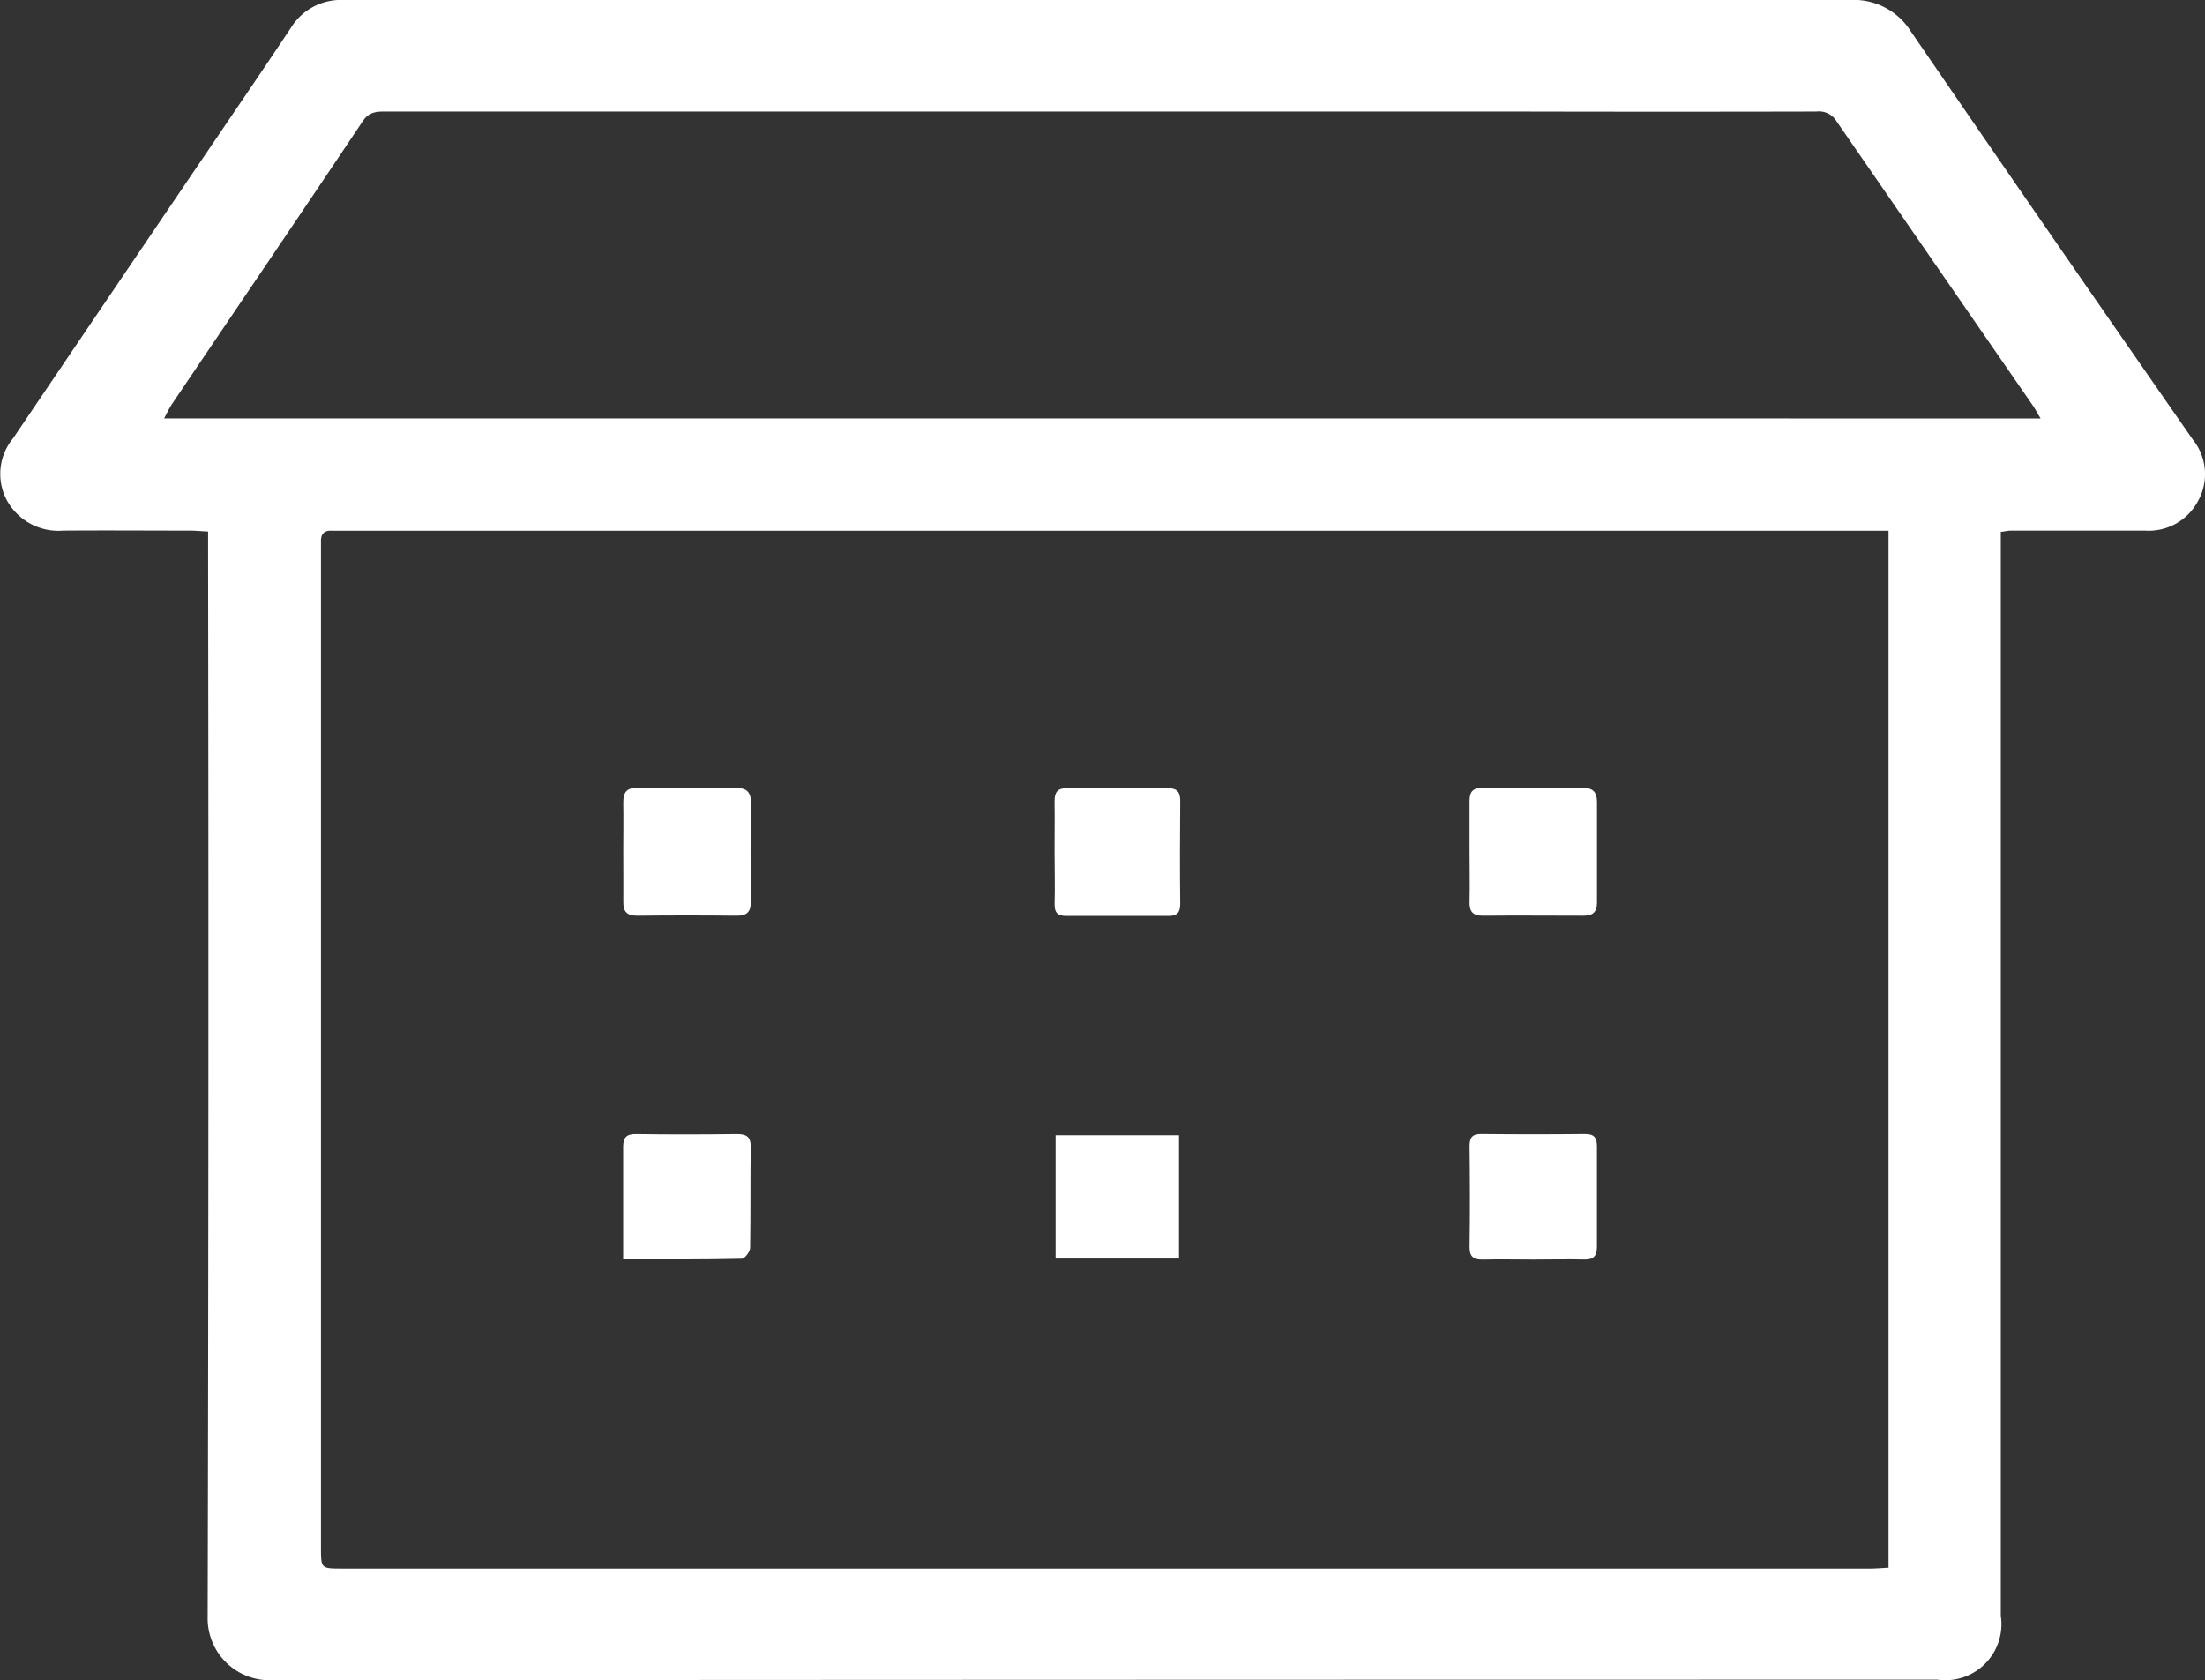 <svg id="看板_賃貸" xmlns="http://www.w3.org/2000/svg" width="40.147" height="30.6" viewBox="0 0 40.147 30.6">
  <rect x="0" y="0" width="40.147" height="30.6" fill="#333333" stroke="none"/>
  <g id="レイヤー_1" data-name="レイヤー 1" transform="translate(0 0)">
    <path id="パス_2577" data-name="パス 2577" d="M36.428,9.685c0,.241,0,.472,0,.7q0,9.518,0,19.036a1.021,1.021,0,0,1-1.153,1.165q-15.169,0-30.338.01a1.127,1.127,0,0,1-1.157-1.157q.023-9.667.008-19.333c0-.134,0-.267,0-.427-.129-.007-.234-.017-.339-.017-.766,0-1.532-.006-2.3,0a1.07,1.07,0,0,1-1.018-.54A1.016,1.016,0,0,1,.237,7.982Q2.043,5.311,3.853,2.643C4.337,1.929,4.824,1.216,5.3.5A1.066,1.066,0,0,1,6.259,0q13.709,0,27.418,0a1.228,1.228,0,0,1,1.112.57Q37.346,4.3,39.925,8.006a1,1,0,0,1,.093,1.118,1.014,1.014,0,0,1-.961.538c-.82,0-1.64,0-2.46,0C36.553,9.665,36.51,9.675,36.428,9.685Zm-2.044-.021H6.242c-.063,0-.126,0-.189,0-.15-.011-.216.057-.21.206,0,.1,0,.2,0,.3q0,9,0,18.009c0,.384,0,.385.386.385H34.052c.106,0,.212-.01.332-.016ZM37.153,7.62c-.062-.1-.1-.18-.152-.251Q35.215,4.785,33.432,2.2a.372.372,0,0,0-.359-.169q-2.717.006-5.434,0H7.065c-.177,0-.335-.014-.464.179-1.149,1.72-2.312,3.43-3.469,5.145-.051.076-.089.16-.145.264Z" transform="translate(0.001 0)" fill="#fff"/>
    <path id="パス_2578" data-name="パス 2578" d="M210.335,267.347c0-.292.005-.584,0-.876,0-.187.059-.272.26-.269.593.009,1.187.008,1.781,0,.2,0,.286.07.283.28q-.013.89,0,1.781c0,.194-.067.269-.262.267q-.9-.01-1.809,0c-.183,0-.255-.072-.252-.251C210.338,267.969,210.335,267.658,210.335,267.347Z" transform="translate(-198.987 -251.856)" fill="#fff"/>
    <path id="パス_2579" data-name="パス 2579" d="M496.019,267.393c0-.311,0-.621,0-.932,0-.169.066-.235.234-.234.612,0,1.224.005,1.836,0,.188,0,.25.09.25.258q0,.918,0,1.836c0,.165-.077.234-.243.233-.612,0-1.224-.006-1.836,0-.187,0-.246-.08-.241-.257C496.026,268,496.019,267.695,496.019,267.393Z" transform="translate(-469.262 -251.88)" fill="#fff"/>
    <path id="パス_2580" data-name="パス 2580" d="M355.89,267.374c0-.3.005-.6,0-.9,0-.166.053-.24.226-.239q.918.007,1.837,0c.174,0,.227.076.225.24-.006.622-.007,1.243,0,1.865,0,.16-.057.222-.211.221q-.933,0-1.865,0c-.158,0-.215-.063-.211-.22C355.9,268.014,355.89,267.694,355.89,267.374Z" transform="translate(-336.69 -251.883)" fill="#fff"/>
    <path id="パス_2581" data-name="パス 2581" d="M210.351,385.441c0-.335,0-.643,0-.95,0-.367,0-.734,0-1.1,0-.162.054-.234.231-.232.612.009,1.223.008,1.835,0,.173,0,.259.043.256.235-.008.612,0,1.223-.01,1.835,0,.072-.1.2-.152.2C211.808,385.446,211.1,385.441,210.351,385.441Z" transform="translate(-199.005 -362.509)" fill="#fff"/>
    <path id="パス_2582" data-name="パス 2582" d="M497.151,385.472c-.3,0-.6-.007-.9,0-.174.006-.259-.041-.256-.234.009-.612.007-1.224,0-1.835,0-.153.051-.219.213-.217q.946.01,1.892,0c.165,0,.214.07.214.219q0,.918,0,1.835c0,.164-.059.237-.233.231C497.772,385.464,497.461,385.472,497.151,385.472Z" transform="translate(-469.238 -362.537)" fill="#fff"/>
    <path id="パス_2583" data-name="パス 2583" d="M358.518,383.548v2.245h-2.247v-2.245Z" transform="translate(-337.052 -362.876)" fill="#fff"/>
  </g>
</svg>
